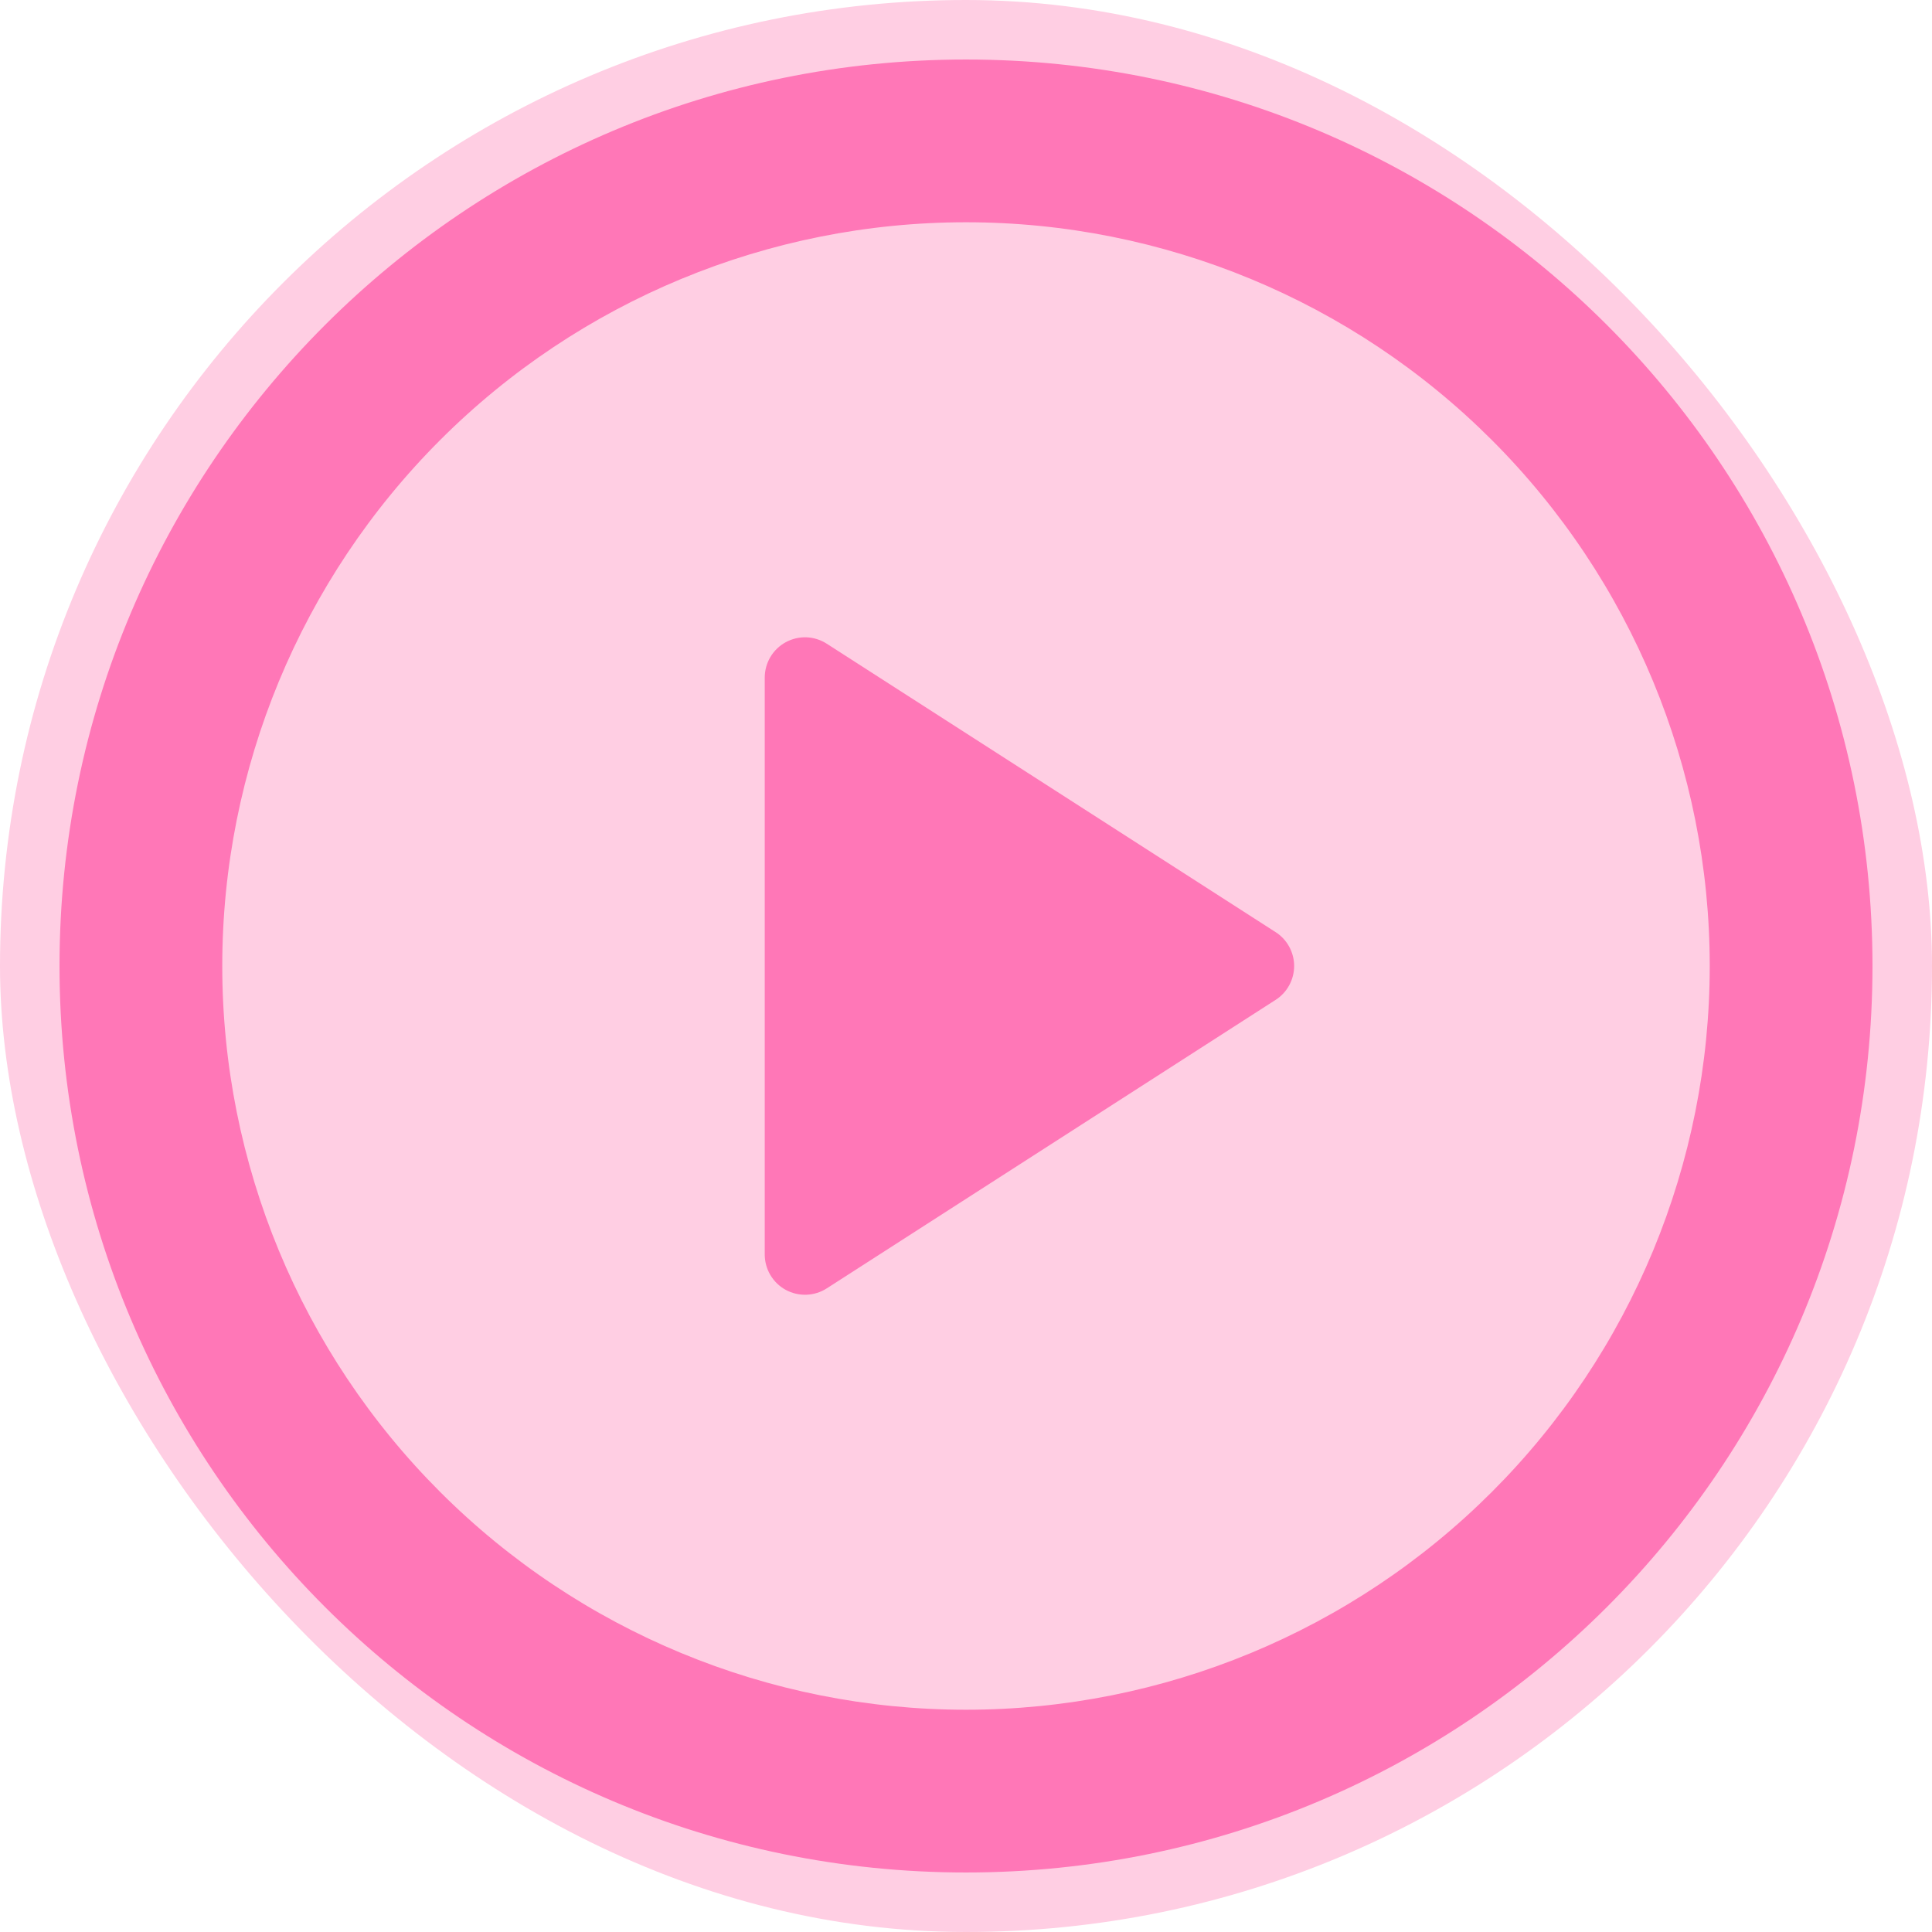<?xml version="1.0" encoding="UTF-8"?> <svg xmlns="http://www.w3.org/2000/svg" width="46" height="46" viewBox="0 0 46 46" fill="none"><rect width="46" height="46" rx="23" fill="#FFCEE3"></rect><path d="M18.208 29.869V16.131C18.209 15.959 18.255 15.79 18.343 15.642C18.431 15.495 18.557 15.373 18.708 15.291C18.859 15.209 19.029 15.168 19.201 15.174C19.372 15.181 19.539 15.233 19.684 15.326L30.371 22.193C30.507 22.28 30.618 22.399 30.695 22.54C30.772 22.681 30.813 22.839 30.813 23C30.813 23.161 30.772 23.319 30.695 23.46C30.618 23.601 30.507 23.72 30.371 23.807L19.684 30.676C19.539 30.769 19.372 30.821 19.201 30.827C19.029 30.833 18.859 30.793 18.708 30.711C18.557 30.629 18.431 30.507 18.343 30.359C18.255 30.212 18.209 30.043 18.208 29.871V29.869Z" fill="#FF77B7"></path><path d="M1.917 23C1.917 11.356 11.356 1.917 23 1.917C34.644 1.917 44.083 11.356 44.083 23C44.083 34.644 34.644 44.083 23 44.083C11.356 44.083 1.917 34.644 1.917 23ZM23 4.792C18.171 4.792 13.54 6.71 10.125 10.125C6.71 13.54 4.792 18.171 4.792 23C4.792 27.829 6.71 32.461 10.125 35.875C13.54 39.29 18.171 41.208 23 41.208C27.829 41.208 32.461 39.29 35.875 35.875C39.29 32.461 41.208 27.829 41.208 23C41.208 18.171 39.29 13.54 35.875 10.125C32.461 6.71 27.829 4.792 23 4.792Z" fill="#FF77B7" stroke="#FF77B7"></path></svg> 